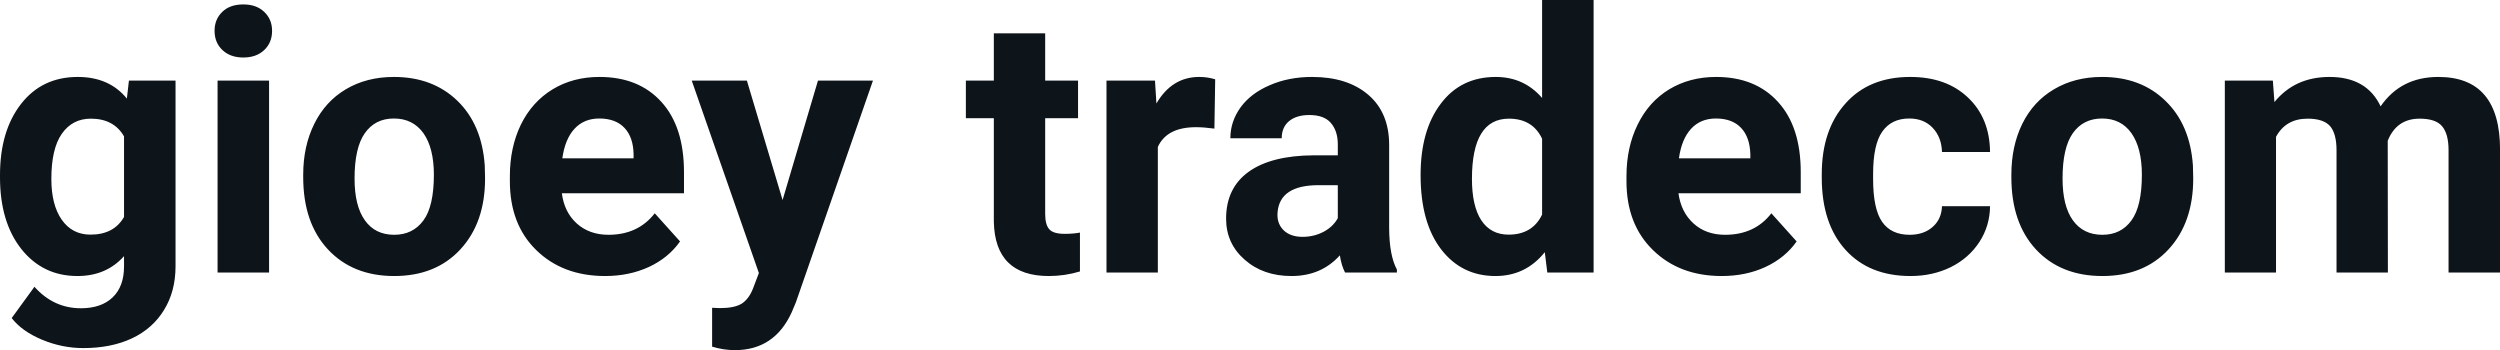 <svg fill="#0d141a" viewBox="0 0 158.226 22.158" height="100%" width="100%" xmlns="http://www.w3.org/2000/svg"><path preserveAspectRatio="none" d="M0 11.22L0 11.08Q0 8.29 1.33 6.58Q2.66 4.87 4.92 4.87L4.92 4.87Q6.92 4.87 8.03 6.24L8.03 6.24L8.16 5.10L11.11 5.10L11.11 16.85Q11.11 18.44 10.38 19.62Q9.66 20.80 8.34 21.42Q7.03 22.03 5.27 22.03L5.27 22.03Q3.93 22.03 2.66 21.50Q1.39 20.97 0.74 20.13L0.74 20.13L2.18 18.15Q3.39 19.51 5.12 19.51L5.12 19.51Q6.41 19.51 7.13 18.82Q7.85 18.13 7.85 16.86L7.85 16.86L7.85 16.21Q6.73 17.47 4.90 17.47L4.90 17.47Q2.71 17.47 1.35 15.76Q0 14.05 0 11.22L0 11.22ZM3.25 11.32L3.25 11.32Q3.25 12.97 3.91 13.91Q4.57 14.85 5.73 14.85L5.73 14.85Q7.21 14.85 7.85 13.73L7.85 13.73L7.85 8.63Q7.20 7.51 5.75 7.51L5.75 7.51Q4.58 7.51 3.91 8.47Q3.25 9.42 3.25 11.32ZM17.03 5.10L17.03 17.25L13.77 17.25L13.77 5.10L17.03 5.10ZM13.58 1.95L13.58 1.95Q13.58 1.22 14.07 0.75Q14.55 0.28 15.40 0.28L15.40 0.28Q16.23 0.28 16.72 0.75Q17.22 1.22 17.22 1.95L17.22 1.95Q17.22 2.70 16.72 3.17Q16.22 3.64 15.40 3.64Q14.58 3.64 14.08 3.17Q13.58 2.70 13.58 1.95ZM19.19 11.21L19.19 11.06Q19.19 9.25 19.89 7.84Q20.59 6.42 21.89 5.65Q23.20 4.87 24.93 4.87L24.93 4.87Q27.39 4.87 28.95 6.38Q30.50 7.88 30.68 10.47L30.68 10.47L30.70 11.30Q30.70 14.09 29.14 15.78Q27.58 17.47 24.95 17.47Q22.33 17.47 20.76 15.79Q19.19 14.11 19.19 11.21L19.19 11.21ZM22.44 11.30L22.44 11.30Q22.44 13.03 23.09 13.94Q23.74 14.86 24.95 14.86L24.95 14.86Q26.13 14.86 26.80 13.95Q27.46 13.05 27.46 11.06L27.46 11.06Q27.46 9.37 26.80 8.43Q26.13 7.50 24.93 7.50L24.93 7.50Q23.74 7.50 23.09 8.43Q22.44 9.35 22.44 11.30ZM38.30 17.47L38.30 17.47Q35.62 17.47 33.94 15.83Q32.27 14.20 32.27 11.47L32.27 11.47L32.27 11.15Q32.27 9.32 32.97 7.88Q33.68 6.44 34.98 5.65Q36.27 4.87 37.94 4.87L37.94 4.87Q40.43 4.87 41.86 6.45Q43.29 8.02 43.29 10.90L43.29 10.90L43.29 12.23L35.56 12.23Q35.71 13.42 36.50 14.14Q37.30 14.86 38.51 14.86L38.51 14.86Q40.38 14.86 41.44 13.50L41.44 13.50L43.04 15.28Q42.31 16.32 41.06 16.90Q39.81 17.47 38.30 17.47ZM37.93 7.50L37.93 7.50Q36.96 7.50 36.36 8.15Q35.76 8.80 35.59 10.02L35.59 10.02L40.10 10.02L40.10 9.76Q40.08 8.68 39.52 8.09Q38.96 7.50 37.93 7.50ZM47.27 5.10L49.53 12.66L51.77 5.10L55.25 5.10L50.37 19.14L50.10 19.78Q49.01 22.16 46.51 22.16L46.51 22.16Q45.80 22.16 45.07 21.94L45.07 21.94L45.07 19.48L45.56 19.50Q46.48 19.50 46.94 19.22Q47.39 18.93 47.65 18.28L47.65 18.28L48.03 17.28L43.78 5.10L47.27 5.10ZM62.90 2.11L66.15 2.11L66.15 5.10L68.23 5.10L68.23 7.48L66.15 7.48L66.15 13.54Q66.15 14.22 66.41 14.51Q66.66 14.80 67.39 14.80L67.39 14.80Q67.93 14.80 68.35 14.72L68.35 14.72L68.35 17.18Q67.39 17.47 66.38 17.47L66.38 17.47Q62.97 17.47 62.90 14.03L62.90 14.03L62.90 7.48L61.13 7.48L61.13 5.10L62.90 5.10L62.90 2.11ZM76.91 5.02L76.86 8.14Q76.20 8.05 75.69 8.05L75.69 8.05Q73.85 8.05 73.28 9.30L73.28 9.30L73.28 17.25L70.03 17.25L70.03 5.10L73.10 5.10L73.19 6.55Q74.17 4.87 75.90 4.87L75.90 4.87Q76.43 4.87 76.91 5.02L76.91 5.02ZM88.41 17.25L85.13 17.25Q84.90 16.81 84.80 16.16L84.80 16.16Q83.62 17.47 81.74 17.47L81.74 17.47Q79.95 17.47 78.78 16.44Q77.60 15.41 77.60 13.84L77.60 13.84Q77.60 11.90 79.03 10.87Q80.47 9.84 83.17 9.83L83.17 9.83L84.67 9.83L84.67 9.13Q84.67 8.29 84.23 7.78Q83.80 7.28 82.87 7.28L82.87 7.28Q82.05 7.28 81.58 7.67Q81.12 8.06 81.12 8.75L81.12 8.75L77.87 8.75Q77.87 7.69 78.52 6.79Q79.17 5.90 80.37 5.39Q81.56 4.87 83.04 4.87L83.04 4.87Q85.28 4.87 86.60 6.00Q87.92 7.13 87.92 9.18L87.92 9.18L87.92 14.44Q87.93 16.17 88.41 17.06L88.41 17.06L88.41 17.25ZM82.44 14.99L82.44 14.99Q83.16 14.99 83.77 14.67Q84.37 14.35 84.67 13.81L84.67 13.81L84.67 11.72L83.45 11.72Q81.02 11.72 80.86 13.41L80.86 13.41L80.85 13.60Q80.85 14.21 81.27 14.60Q81.70 14.99 82.44 14.99ZM89.91 11.08L89.91 11.08Q89.91 8.24 91.19 6.56Q92.46 4.87 94.67 4.87L94.67 4.87Q96.45 4.87 97.60 6.20L97.60 6.20L97.60 0L100.86 0L100.86 17.25L97.93 17.25L97.77 15.96Q96.56 17.47 94.65 17.47L94.65 17.47Q92.51 17.47 91.21 15.78Q89.91 14.09 89.91 11.08ZM93.16 11.32L93.16 11.32Q93.16 13.03 93.75 13.94Q94.35 14.85 95.48 14.85L95.48 14.85Q96.99 14.85 97.60 13.58L97.60 13.58L97.60 8.78Q97.00 7.51 95.50 7.51L95.50 7.51Q93.16 7.51 93.16 11.32ZM108.97 17.47L108.97 17.47Q106.30 17.47 104.62 15.83Q102.94 14.20 102.94 11.47L102.94 11.47L102.94 11.15Q102.94 9.32 103.65 7.88Q104.35 6.44 105.65 5.65Q106.95 4.87 108.61 4.87L108.61 4.87Q111.10 4.87 112.53 6.45Q113.97 8.02 113.97 10.90L113.97 10.90L113.97 12.23L106.23 12.23Q106.39 13.42 107.18 14.14Q107.97 14.86 109.18 14.86L109.18 14.86Q111.06 14.86 112.11 13.50L112.11 13.50L113.71 15.28Q112.98 16.32 111.73 16.90Q110.49 17.47 108.97 17.47ZM108.60 7.50L108.60 7.50Q107.63 7.50 107.03 8.15Q106.43 8.80 106.26 10.02L106.26 10.02L110.78 10.02L110.78 9.76Q110.75 8.68 110.19 8.09Q109.63 7.50 108.60 7.50ZM120.86 14.86L120.86 14.86Q121.76 14.86 122.32 14.36Q122.88 13.87 122.91 13.05L122.91 13.05L125.95 13.05Q125.94 14.29 125.28 15.31Q124.61 16.34 123.46 16.91Q122.31 17.47 120.92 17.47L120.92 17.47Q118.31 17.47 116.81 15.82Q115.30 14.16 115.30 11.24L115.30 11.24L115.30 11.03Q115.30 8.22 116.80 6.55Q118.29 4.87 120.90 4.87L120.90 4.87Q123.18 4.87 124.55 6.17Q125.93 7.47 125.95 9.62L125.95 9.62L122.91 9.62Q122.88 8.68 122.32 8.09Q121.76 7.50 120.84 7.50L120.84 7.50Q119.71 7.50 119.13 8.33Q118.55 9.15 118.55 11.01L118.55 11.01L118.55 11.34Q118.55 13.22 119.12 14.04Q119.69 14.86 120.86 14.86ZM127.30 11.21L127.30 11.06Q127.30 9.25 127.99 7.84Q128.69 6.42 130.00 5.65Q131.31 4.87 133.04 4.87L133.04 4.87Q135.50 4.87 137.05 6.38Q138.61 7.88 138.79 10.47L138.79 10.47L138.81 11.30Q138.81 14.09 137.25 15.78Q135.69 17.47 133.06 17.47Q130.43 17.47 128.86 15.79Q127.30 14.11 127.30 11.21L127.30 11.21ZM130.54 11.30L130.54 11.30Q130.54 13.03 131.19 13.94Q131.85 14.86 133.06 14.86L133.06 14.86Q134.24 14.86 134.90 13.95Q135.56 13.05 135.56 11.06L135.56 11.06Q135.56 9.37 134.90 8.43Q134.24 7.50 133.04 7.50L133.04 7.50Q131.85 7.50 131.19 8.43Q130.54 9.35 130.54 11.30ZM140.81 5.10L143.85 5.10L143.95 6.46Q145.24 4.87 147.44 4.87L147.44 4.87Q149.79 4.87 150.67 6.73L150.67 6.73Q151.95 4.87 154.32 4.87L154.32 4.87Q156.29 4.87 157.26 6.03Q158.23 7.18 158.23 9.49L158.23 9.49L158.23 17.25L154.97 17.25L154.97 9.50Q154.97 8.47 154.56 7.99Q154.16 7.51 153.14 7.51L153.14 7.51Q151.68 7.51 151.12 8.91L151.12 8.91L151.13 17.25L147.88 17.25L147.88 9.51Q147.88 8.46 147.47 7.98Q147.05 7.51 146.05 7.51L146.05 7.51Q144.67 7.51 144.05 8.66L144.05 8.66L144.05 17.25L140.81 17.25L140.81 5.10Z"></path></svg>